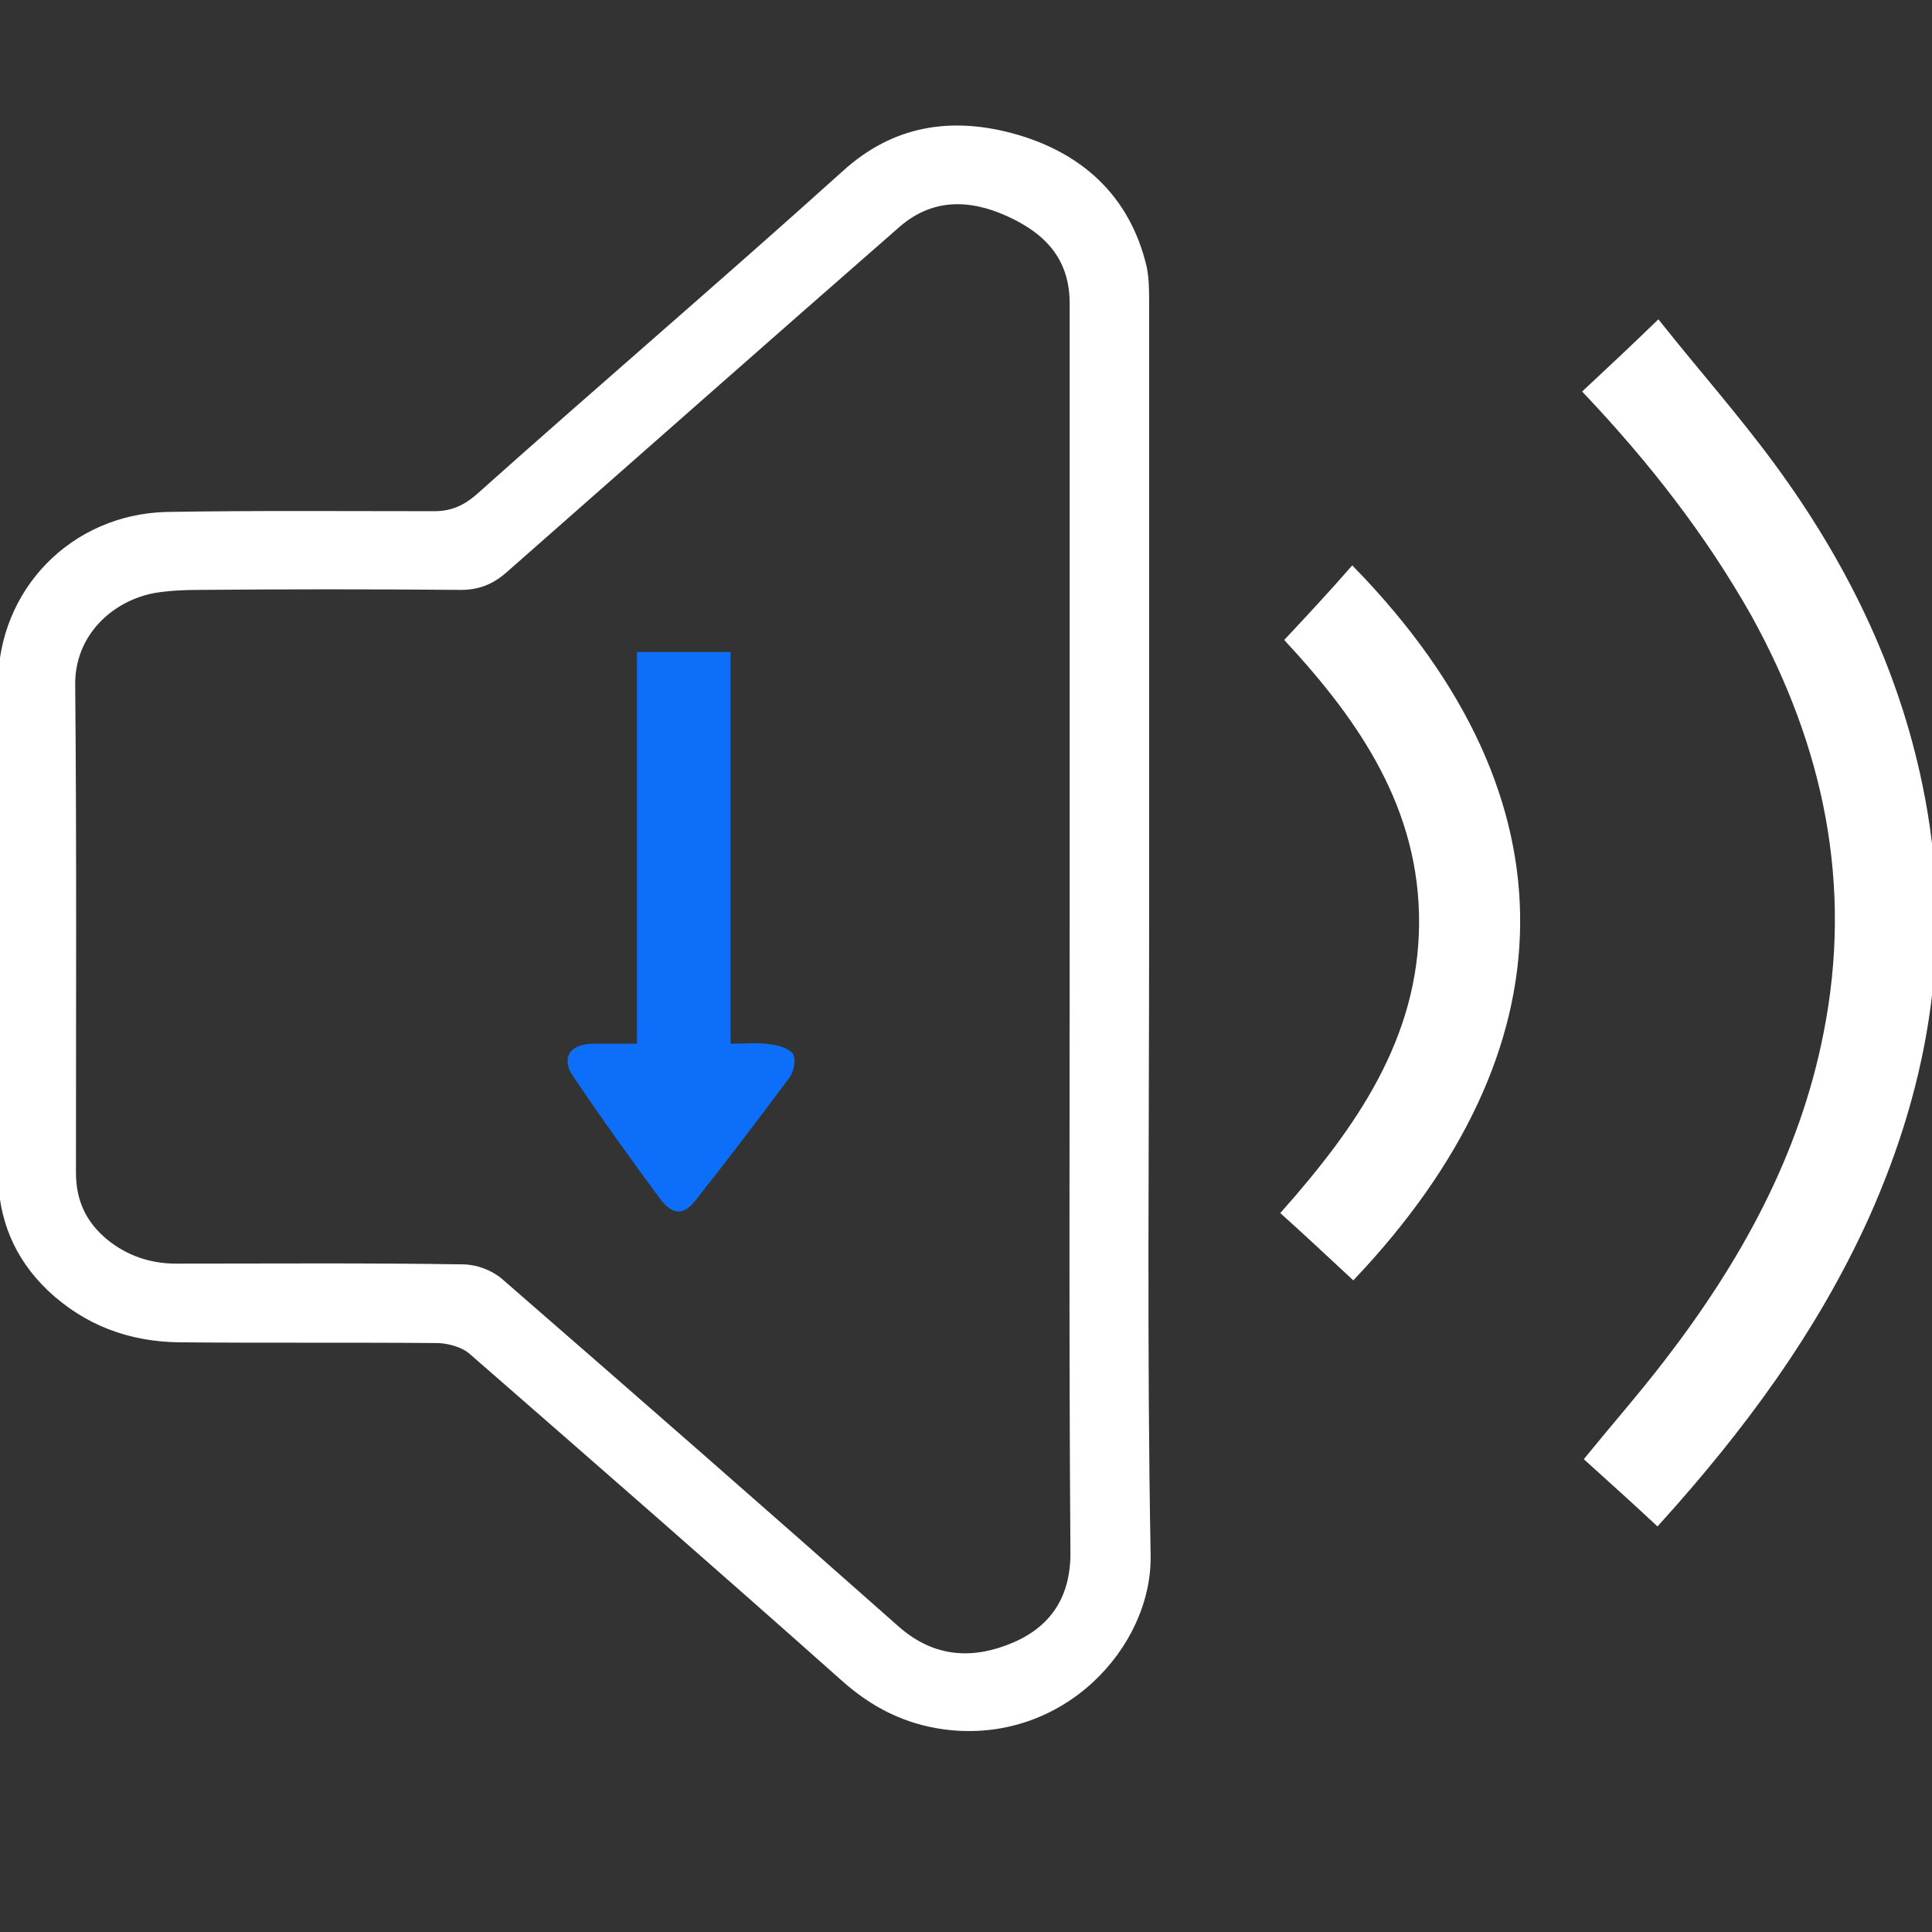 <?xml version="1.0" encoding="utf-8"?>
<!-- Generator: Adobe Illustrator 28.0.0, SVG Export Plug-In . SVG Version: 6.00 Build 0)  -->
<svg version="1.1" id="Layer_1"
	xmlns="http://www.w3.org/2000/svg"
	xmlns:xlink="http://www.w3.org/1999/xlink" x="0px" y="0px" viewBox="0 0 256 256" style="enable-background:new 0 0 256 256;" xml:space="preserve">
	<rect x="0" y="0" width="256" height="256" fill="#333333" stroke="none"/>
	<style type="text/css">
	.st0{fill:#ffffff;}
	.st1{fill:#0D6EF9;}
	.st2{fill:none;stroke:#ffffff;stroke-width:0.929;}
	</style>
	<g>
		<path class="st0" d="M385.2,2.3c-3.6,3.5-7.2,7-10.8,10.5l-13,12.7c-13,12.7-26,25.4-39,38.2c-2.2,2.2-2.9,4.5-2,6.9
		c1,2.5,3.1,3.8,6.4,3.8c4.6,0,9.3,0,13.9,0h2.2v18c0,20.8,0,41.7,0,62.5c0,4.5,2.9,6.5,5.7,6.6c1.6,0,3.1-0.5,4.2-1.6
		c0.9-0.8,1.9-2.4,1.9-5c0-28.6,0-57.3,0-86c0-4.1-2.3-6.4-6.4-6.4c-2.5,0-5,0-7.4,0c-0.2,0-0.3,0-0.5,0L390,14.2l49.5,48.5
		c-2.7,0-5.4,0-8.1,0c-3.7,0-6.1,2.4-6.2,6.1c0,0.3,0,0.6,0,0.9v85.1v0.2c0,0.3,0,0.7,0,1.1c0.3,3.1,2.5,5.3,5.5,5.5
		c3,0.2,5.8-2.1,6.2-5.2c0.1-0.6,0.1-1.2,0.1-1.6c0-0.1,0-0.2,0-0.3c0-26.7,0-53.4,0-80c1.4,0,2.7,0,4.1,0c4.1,0,8.4,0,12.6,0
		c2.1,0,4-0.9,5.2-2.5c0.7-1,1-2.1,1-3.2c0-0.6-0.1-1.2-0.3-1.9c-0.5-1.4-1.4-2.4-2.2-3.2c-20.7-20.2-41.7-40.8-62-60.7l-0.6-0.6
		C391.5-0.8,388.4-0.8,385.2,2.3"/>
		<path class="st1" d="M384.1,228.4c0,0.7,0,1.5,0.1,2.4c0.3,3.2,3.1,5.6,6.3,5.3c2.6-0.2,5.4-2,5.4-6.6c0-10.1,0-20.1,0-30.2v-18.6
		c0-10.7,0-21.4,0-32.1c0-5.4,0-10.8,0-16.2c0-2.5-0.6-4.3-1.9-5.5c-0.7-0.7-2-1.6-4-1.6c-1.4,0-5.9,0.5-5.9,7.1
		c0,31.7,0,63.4,0,95.1C384.1,227.9,384.1,228.2,384.1,228.4"/>
		<path class="st1" d="M331.9,186.1v-7.2c0-15.6,0-31.1,0-46.7v-0.2c0-0.6,0-1.3-0.2-2.1c-0.6-2.8-3.2-4.7-6.1-4.5
		c-2.9,0.1-5.2,2.4-5.5,5.3c-0.1,0.6-0.1,1.2-0.1,1.7v0.3c0,7.2,0,14.4,0,21.5v16.6c0,1.4,0,2.9,0,4.3c0,3.7,0,7.5,0,11.2
		c0,2.1,0.9,4,2.5,5.2c1.4,1.1,3.2,1.4,5,0.8C329.2,192,331.9,190.5,331.9,186.1"/>
		<path class="st1" d="M363.8,250.5c0-0.4,0-0.8,0-1.1c0-0.1,0-0.2,0-0.4v-0.3c0-8.8,0-17.5,0-26.3v-7.8c0-6.3,0-12.5,0-18.8v-0.3
		c0-0.5,0-1.1-0.1-1.7c-0.4-2.9-2.4-4.8-5.3-5c-2.9-0.2-5.2,1.4-6.1,4.1c-0.3,1.1-0.3,2.2-0.3,3v0c0,16.4,0,32.9,0,49.3v3.8
		c0,0.1,0,0.2,0,0.3c0,0.4,0,1,0.1,1.6c0.5,3.1,3.2,5.3,6.2,5.1C361.3,255.8,363.6,253.5,363.8,250.5"/>
		<path class="st1" d="M416.1,188.8c-2.9-0.3-5.2,1.3-6.1,4c-0.3,1-0.4,2-0.4,2.8c0,16.7,0,33.3,0,50v2.5c0,0.2,0,0.4,0,0.6
		c0,0.6,0,1.2,0,1.9c0.3,3.1,2.8,5.5,5.8,5.5c3.2,0,5.7-2.4,5.9-5.7c0-0.5,0-0.9,0-1.3v-0.2c0-7.3,0-14.6,0-21.9l0-10.2
		c0-6.7,0-13.3,0-20c0-0.1,0-0.3,0-0.5c0-0.2,0-0.3,0-0.5c0-0.6,0-1.3-0.1-2C420.9,190.9,418.9,189,416.1,188.8"/>
		<path class="st1" d="M443.5,130.6c-0.1,0.6-0.1,1.2-0.1,1.7c0,0.1,0,0.2,0,0.4c0,8.8,0,17.5,0,26.3c0,1.9,0,3.8,0,5.8l0,6.2
		c0,5.1,0,10.3,0,15.4c0,2.3,1.1,4.3,2.8,5.5c1.6,1,3.6,1.2,5.5,0.3c1.6-0.7,3.5-2.4,3.5-6v0c0-9.3,0-18.7,0-28c0-8.7,0-17.3,0-26
		c0-0.9-0.1-1.9-0.5-3c-1.1-2.6-3.5-4-6.3-3.6C445.7,125.9,443.9,127.9,443.5,130.6"/>
	</g>
	<path class="st0" d="M142.2,123.5L142.2,123.5c0-27.8,0-55.6,0-83.3c0-6.2-3.5-9.7-8.6-12c-5.1-2.3-10.2-2.4-14.7,1.5
	c-17.4,15.2-34.7,30.5-52.1,45.8c-1.7,1.5-3.5,2.2-5.7,2.2c-11.6-0.1-23.2-0.1-34.8,0c-1.9,0-3.9,0.1-5.8,0.4
	c-5.7,1-11.1,5.7-11,12.7c0.2,21.5,0.1,43.1,0.1,64.6c0,3.8,1.4,6.8,4.3,9.2c2.7,2.2,5.9,3.3,9.4,3.3c12.7,0,25.3-0.1,38,0.1
	c1.7,0,3.6,0.7,4.9,1.8c17.6,15.3,35.1,30.6,52.6,46.1c4.9,4.3,10.3,4.5,15.8,2.1c5.2-2.3,7.8-6.5,7.7-12.5
	C142.1,178.1,142.2,150.8,142.2,123.5 M151.8,123.3c0,27.6-0.3,55.2,0.2,82.8c0.2,11.9-11.4,24.6-26.8,22.6
	c-5.2-0.7-9.5-2.9-13.4-6.4c-16.3-14.5-32.8-28.9-49.2-43.2c-1.1-1-2.9-1.5-4.4-1.6c-11.5-0.1-23,0-34.5-0.1
	c-6.5-0.1-12.2-2.2-17-6.7c-4.4-4.2-6.5-9.3-6.5-15.4c0-21.5,0-43.1,0-64.6c0-12.3,9.5-22.1,21.9-22.4c11.8-0.2,23.6-0.1,35.4-0.1
	c2.3,0,4-0.7,5.8-2.2C79.3,51.7,95.8,37.6,112,23c6.6-6,14.1-7,22-4.9c8.9,2.4,15.3,8,17.5,17.4c0.3,1.5,0.3,3.1,0.3,4.6
	C151.8,67.9,151.8,95.6,151.8,123.3"/>
	<path class="st2" d="M142.2,123.5L142.2,123.5c0-27.8,0-55.6,0-83.3c0-6.2-3.5-9.7-8.6-12c-5.1-2.3-10.2-2.4-14.7,1.5
	c-17.4,15.2-34.7,30.5-52.1,45.8c-1.7,1.5-3.5,2.2-5.7,2.2c-11.6-0.1-23.2-0.1-34.8,0c-1.9,0-3.9,0.1-5.8,0.4
	c-5.7,1-11.1,5.7-11,12.7c0.2,21.5,0.1,43.1,0.1,64.6c0,3.8,1.4,6.8,4.3,9.2c2.7,2.2,5.9,3.3,9.4,3.3c12.7,0,25.3-0.1,38,0.1
	c1.7,0,3.6,0.7,4.9,1.8c17.6,15.3,35.1,30.6,52.6,46.1c4.9,4.3,10.3,4.5,15.8,2.1c5.2-2.3,7.8-6.5,7.7-12.5
	C142.1,178.1,142.2,150.8,142.2,123.5z M151.8,123.3c0,27.6-0.3,55.2,0.2,82.8c0.2,11.9-11.4,24.6-26.8,22.6
	c-5.2-0.7-9.5-2.9-13.4-6.4c-16.3-14.5-32.8-28.9-49.2-43.2c-1.1-1-2.9-1.5-4.4-1.6c-11.5-0.1-23,0-34.5-0.1
	c-6.5-0.1-12.2-2.2-17-6.7c-4.4-4.2-6.5-9.3-6.5-15.4c0-21.5,0-43.1,0-64.6c0-12.3,9.5-22.1,21.9-22.4c11.8-0.2,23.6-0.1,35.4-0.1
	c2.3,0,4-0.7,5.8-2.2C79.3,51.7,95.8,37.6,112,23c6.6-6,14.1-7,22-4.9c8.9,2.4,15.3,8,17.5,17.4c0.3,1.5,0.3,3.1,0.3,4.6
	C151.8,67.9,151.8,95.6,151.8,123.3z"/>
	<path class="st0" d="M210.3,51.9L210.3,51.9c3.1-2.9,6-5.6,9.4-8.9c5.1,6.4,10.4,12.4,15.1,18.8c9.4,12.8,16.3,26.8,19.5,42.4
	c4.1,19.8,1.1,38.7-7.1,57c-6.8,15-16.4,28-27.6,40.4c-3-2.8-6-5.5-9.1-8.3c3.5-4.3,7.1-8.4,10.4-12.7c10.1-13.1,18-27.3,21.2-43.7
	c3.9-19.7,0-38.1-9.6-55.5C226.4,70.6,218.9,61,210.3,51.9"/>
	<path class="st2" d="M210.3,51.9L210.3,51.9c3.1-2.9,6-5.6,9.4-8.9c5.1,6.4,10.4,12.4,15.1,18.8c9.4,12.8,16.3,26.8,19.5,42.4
	c4.1,19.8,1.1,38.7-7.1,57c-6.8,15-16.4,28-27.6,40.4c-3-2.8-6-5.5-9.1-8.3c3.5-4.3,7.1-8.4,10.4-12.7c10.1-13.1,18-27.3,21.2-43.7
	c3.9-19.7,0-38.1-9.6-55.5C226.4,70.6,218.9,61,210.3,51.9z"/>
	<path class="st0" d="M179.2,75.6L179.2,75.6c29.7,30.6,28.3,63.5,0.1,93.4c-2.9-2.7-5.9-5.5-9-8.3c9.8-11.1,18.1-22.9,18.2-38.3
	c0.1-15.4-8-27.1-17.7-37.6C173.7,81.7,176.4,78.8,179.2,75.6"/>
	<path class="st2" d="M179.2,75.6L179.2,75.6c29.7,30.6,28.3,63.5,0.1,93.4c-2.9-2.7-5.9-5.5-9-8.3c9.8-11.1,18.1-22.9,18.2-38.3
	c0.1-15.4-8-27.1-17.7-37.6C173.7,81.7,176.4,78.8,179.2,75.6z"/>
	<path class="st1" d="M84.4,138.3L84.4,138.3V86.4h12.4v51.9c2,0,3.7-0.2,5.4,0.1c1,0.1,2.5,0.6,2.9,1.3c0.4,0.7,0.1,2.3-0.5,3.1
	c-4.1,5.5-8.2,10.9-12.4,16.2c-1.6,2.1-3.1,2-4.7-0.1c-3.9-5.3-7.8-10.7-11.5-16.2c-1.7-2.4-0.6-4.3,2.4-4.4
	C80.2,138.3,82,138.3,84.4,138.3"/>
</svg>
